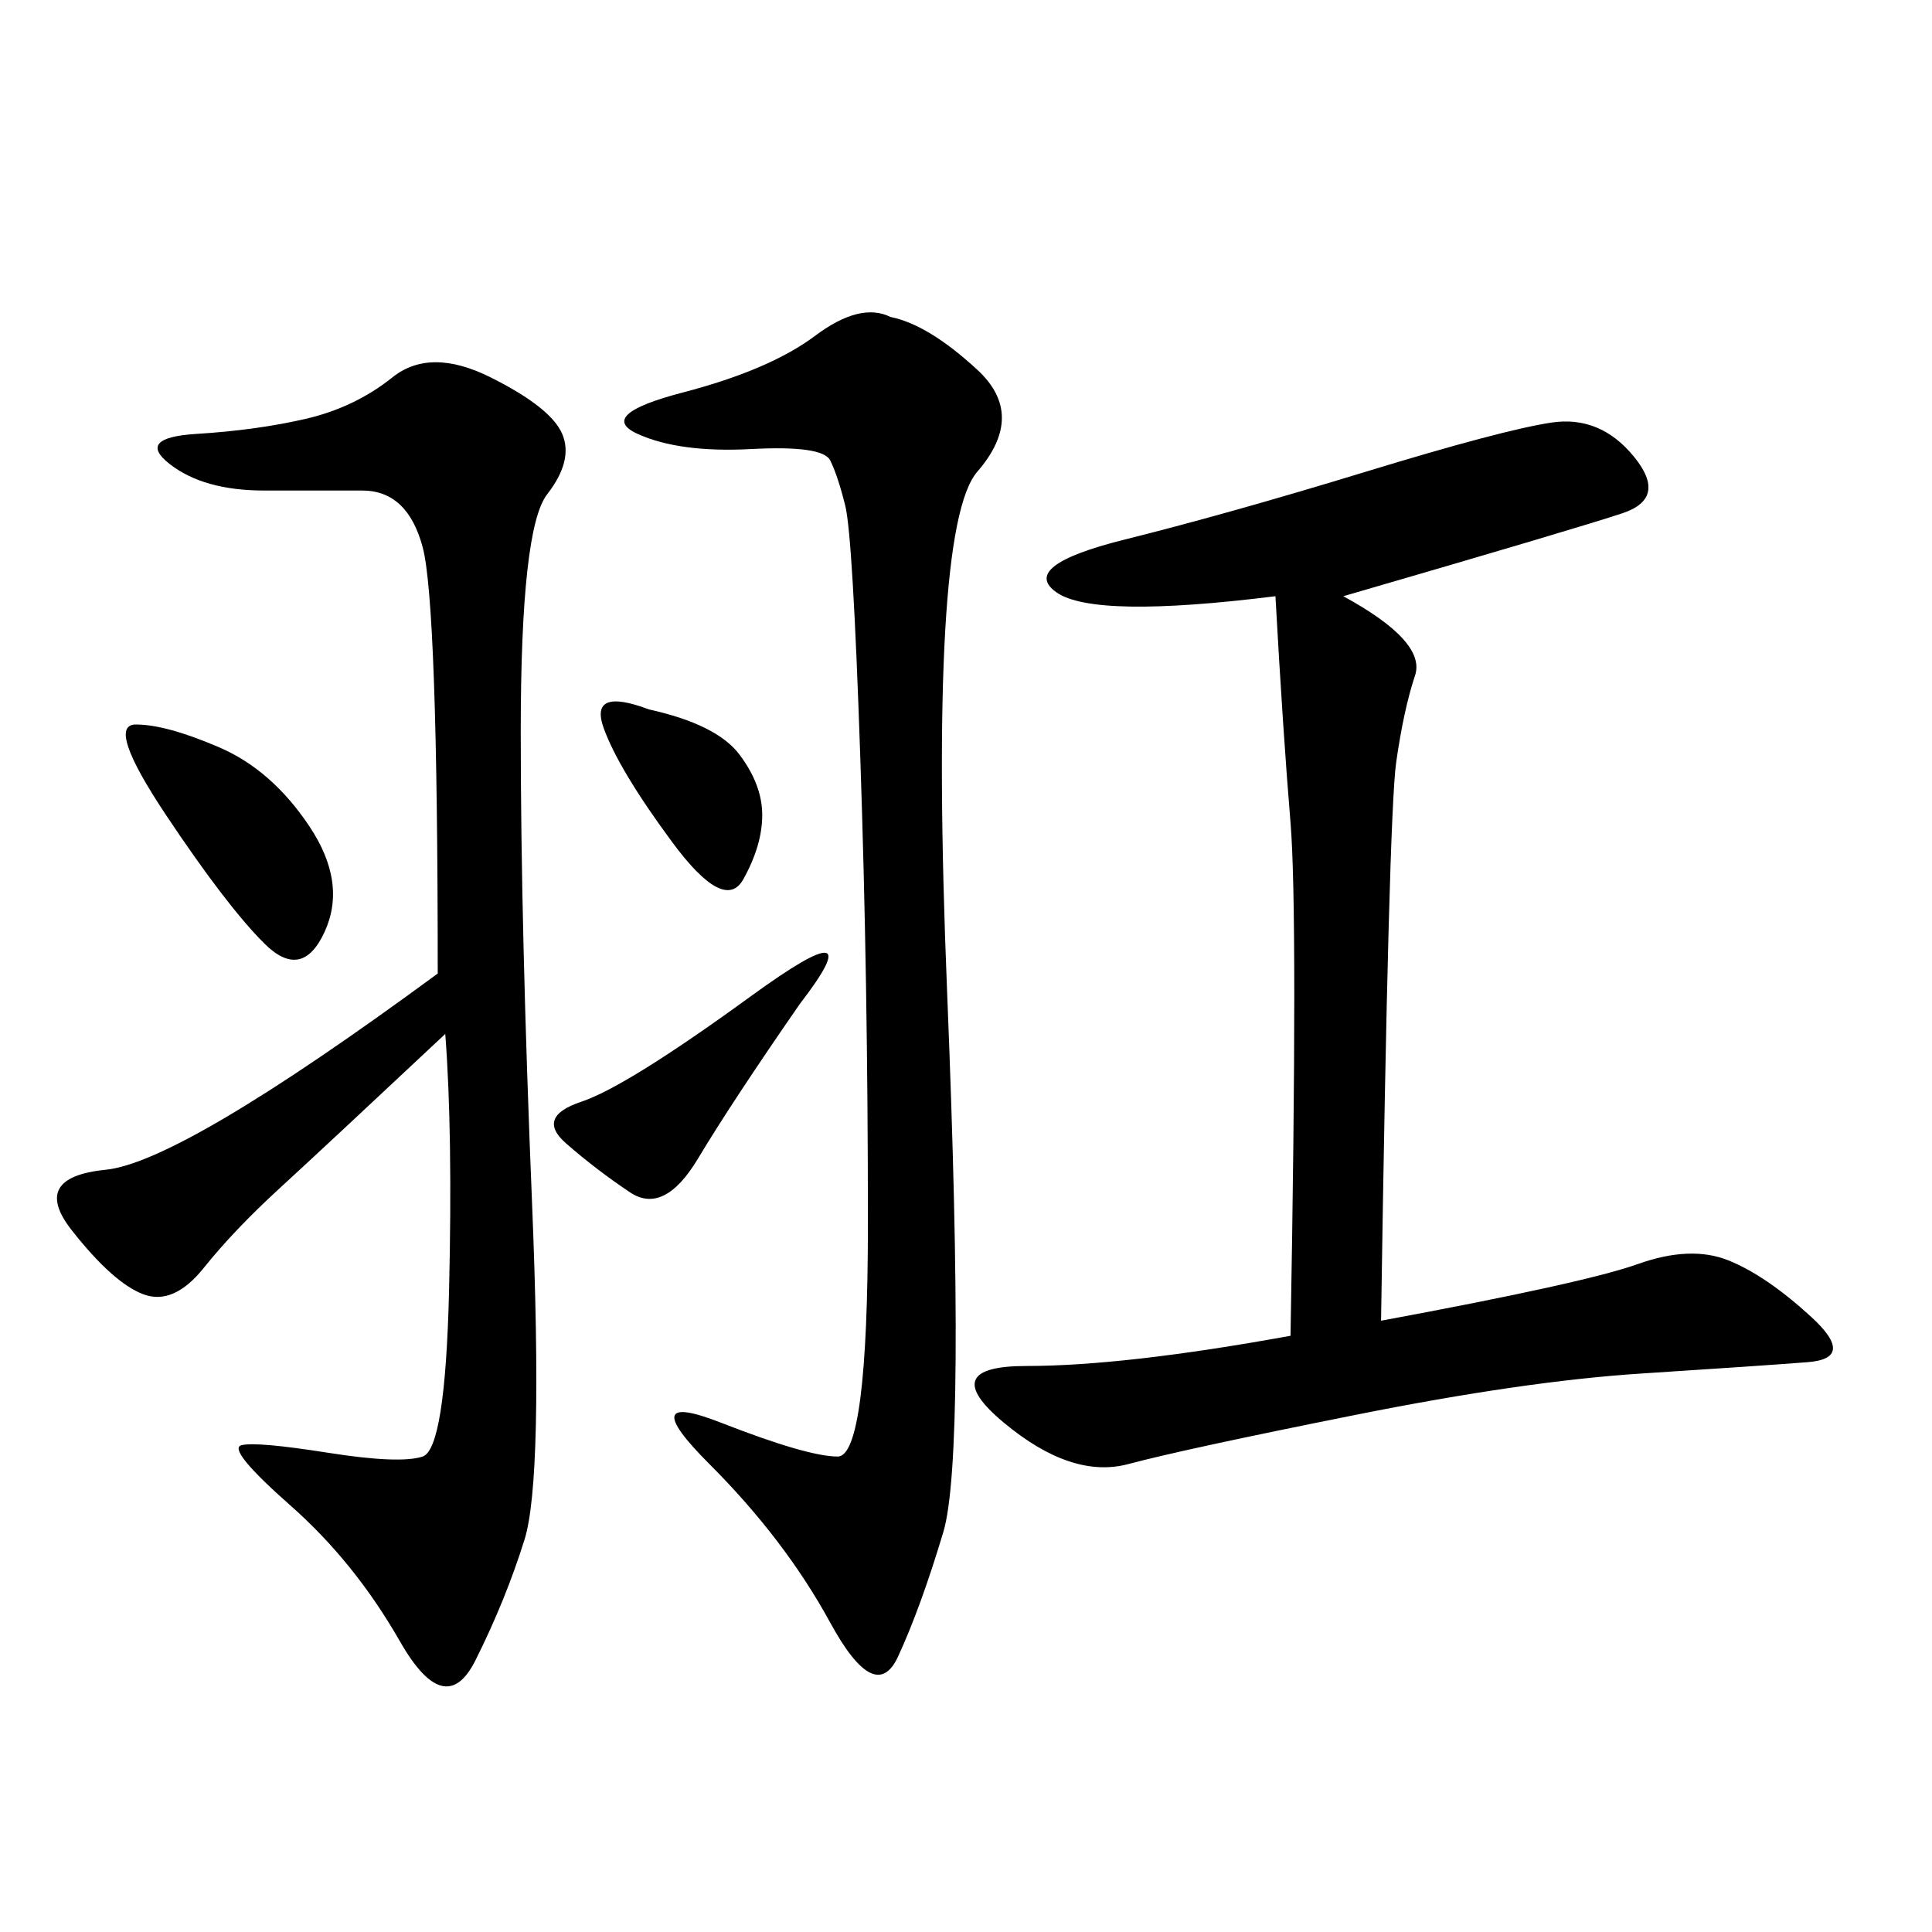 <svg xmlns="http://www.w3.org/2000/svg" xmlns:xlink="http://www.w3.org/1999/xlink" width="300" height="300"><path d="M208.59 92.58Q221.48 99.61 219.73 104.88Q217.97 110.16 216.80 118.36Q215.63 126.56 214.45 205.08L214.45 205.08Q246.09 199.22 254.30 196.29Q262.50 193.36 268.36 195.70Q274.22 198.05 281.25 204.49Q288.28 210.94 280.66 211.52Q273.05 212.11 254.88 213.28Q236.72 214.45 210.35 219.73Q183.98 225 175.20 227.34Q166.41 229.69 155.86 220.90Q145.31 212.11 159.38 212.11L159.38 212.11Q174.61 212.11 200.39 207.42L200.39 207.42Q201.56 141.80 200.39 127.73Q199.22 113.67 198.05 92.58L198.05 92.58Q169.92 96.09 164.06 91.99Q158.20 87.89 174.61 83.79Q191.02 79.69 212.11 73.24Q233.20 66.80 240.82 65.63Q248.44 64.45 253.71 70.90Q258.98 77.34 251.95 79.69Q244.92 82.03 208.59 92.58L208.59 92.58ZM69.14 160.55Q50.39 178.13 43.36 184.57Q36.33 191.02 31.64 196.88Q26.95 202.73 22.27 200.98Q17.58 199.22 11.13 191.02Q4.69 182.81 16.41 181.64Q28.13 180.47 67.97 151.17L67.97 151.17Q67.97 93.75 65.63 84.96Q63.28 76.17 56.25 76.17L56.25 76.17L41.02 76.17Q31.64 76.17 26.37 72.07Q21.09 67.97 30.47 67.38Q39.84 66.80 47.46 65.04Q55.08 63.28 60.94 58.59Q66.80 53.91 76.17 58.59Q85.55 63.28 87.30 67.38Q89.06 71.48 84.96 76.76Q80.86 82.03 80.86 113.67L80.86 113.67Q80.86 144.14 82.62 186.91Q84.38 229.69 81.45 239.06Q78.52 248.44 73.83 257.81Q69.14 267.19 62.11 254.88Q55.08 242.58 45.12 233.79Q35.16 225 37.50 224.41Q39.84 223.83 50.98 225.59Q62.11 227.34 65.63 226.17Q69.14 225 69.73 200.39Q70.31 175.78 69.14 160.55L69.14 160.55ZM138.28 49.22Q144.14 50.39 151.76 57.42Q159.38 64.45 151.76 73.24Q144.14 82.03 147.07 154.10Q150 226.17 146.48 237.89Q142.97 249.61 139.45 257.23Q135.94 264.84 128.91 251.95Q121.88 239.06 110.16 227.34Q98.44 215.63 111.91 220.90Q125.39 226.17 130.08 226.17L130.08 226.17Q134.77 226.17 134.77 189.84L134.77 189.84Q134.77 152.34 133.59 117.77Q132.42 83.20 131.25 78.52Q130.08 73.83 128.91 71.48Q127.73 69.14 116.60 69.73Q105.47 70.31 99.02 67.38Q92.58 64.45 106.05 60.94Q119.53 57.42 126.56 52.15Q133.59 46.88 138.28 49.22L138.28 49.22ZM21.09 112.50Q25.78 112.50 33.98 116.02Q42.19 119.53 48.05 128.32Q53.91 137.11 50.39 144.73Q46.88 152.34 41.02 146.48Q35.16 140.63 25.78 126.56Q16.41 112.50 21.09 112.50L21.09 112.50ZM124.22 155.86Q113.67 171.09 108.40 179.88Q103.13 188.67 97.85 185.16Q92.58 181.64 87.89 177.54Q83.20 173.44 90.23 171.09Q97.27 168.75 116.60 154.69Q135.94 140.63 124.22 155.86L124.22 155.86ZM100.78 110.16Q111.33 112.50 114.84 117.19Q118.36 121.88 118.36 126.56L118.36 126.56Q118.36 131.25 115.43 136.52Q112.50 141.80 104.30 130.66Q96.09 119.53 93.75 113.09Q91.41 106.64 100.78 110.16L100.78 110.16Z"/></svg>
